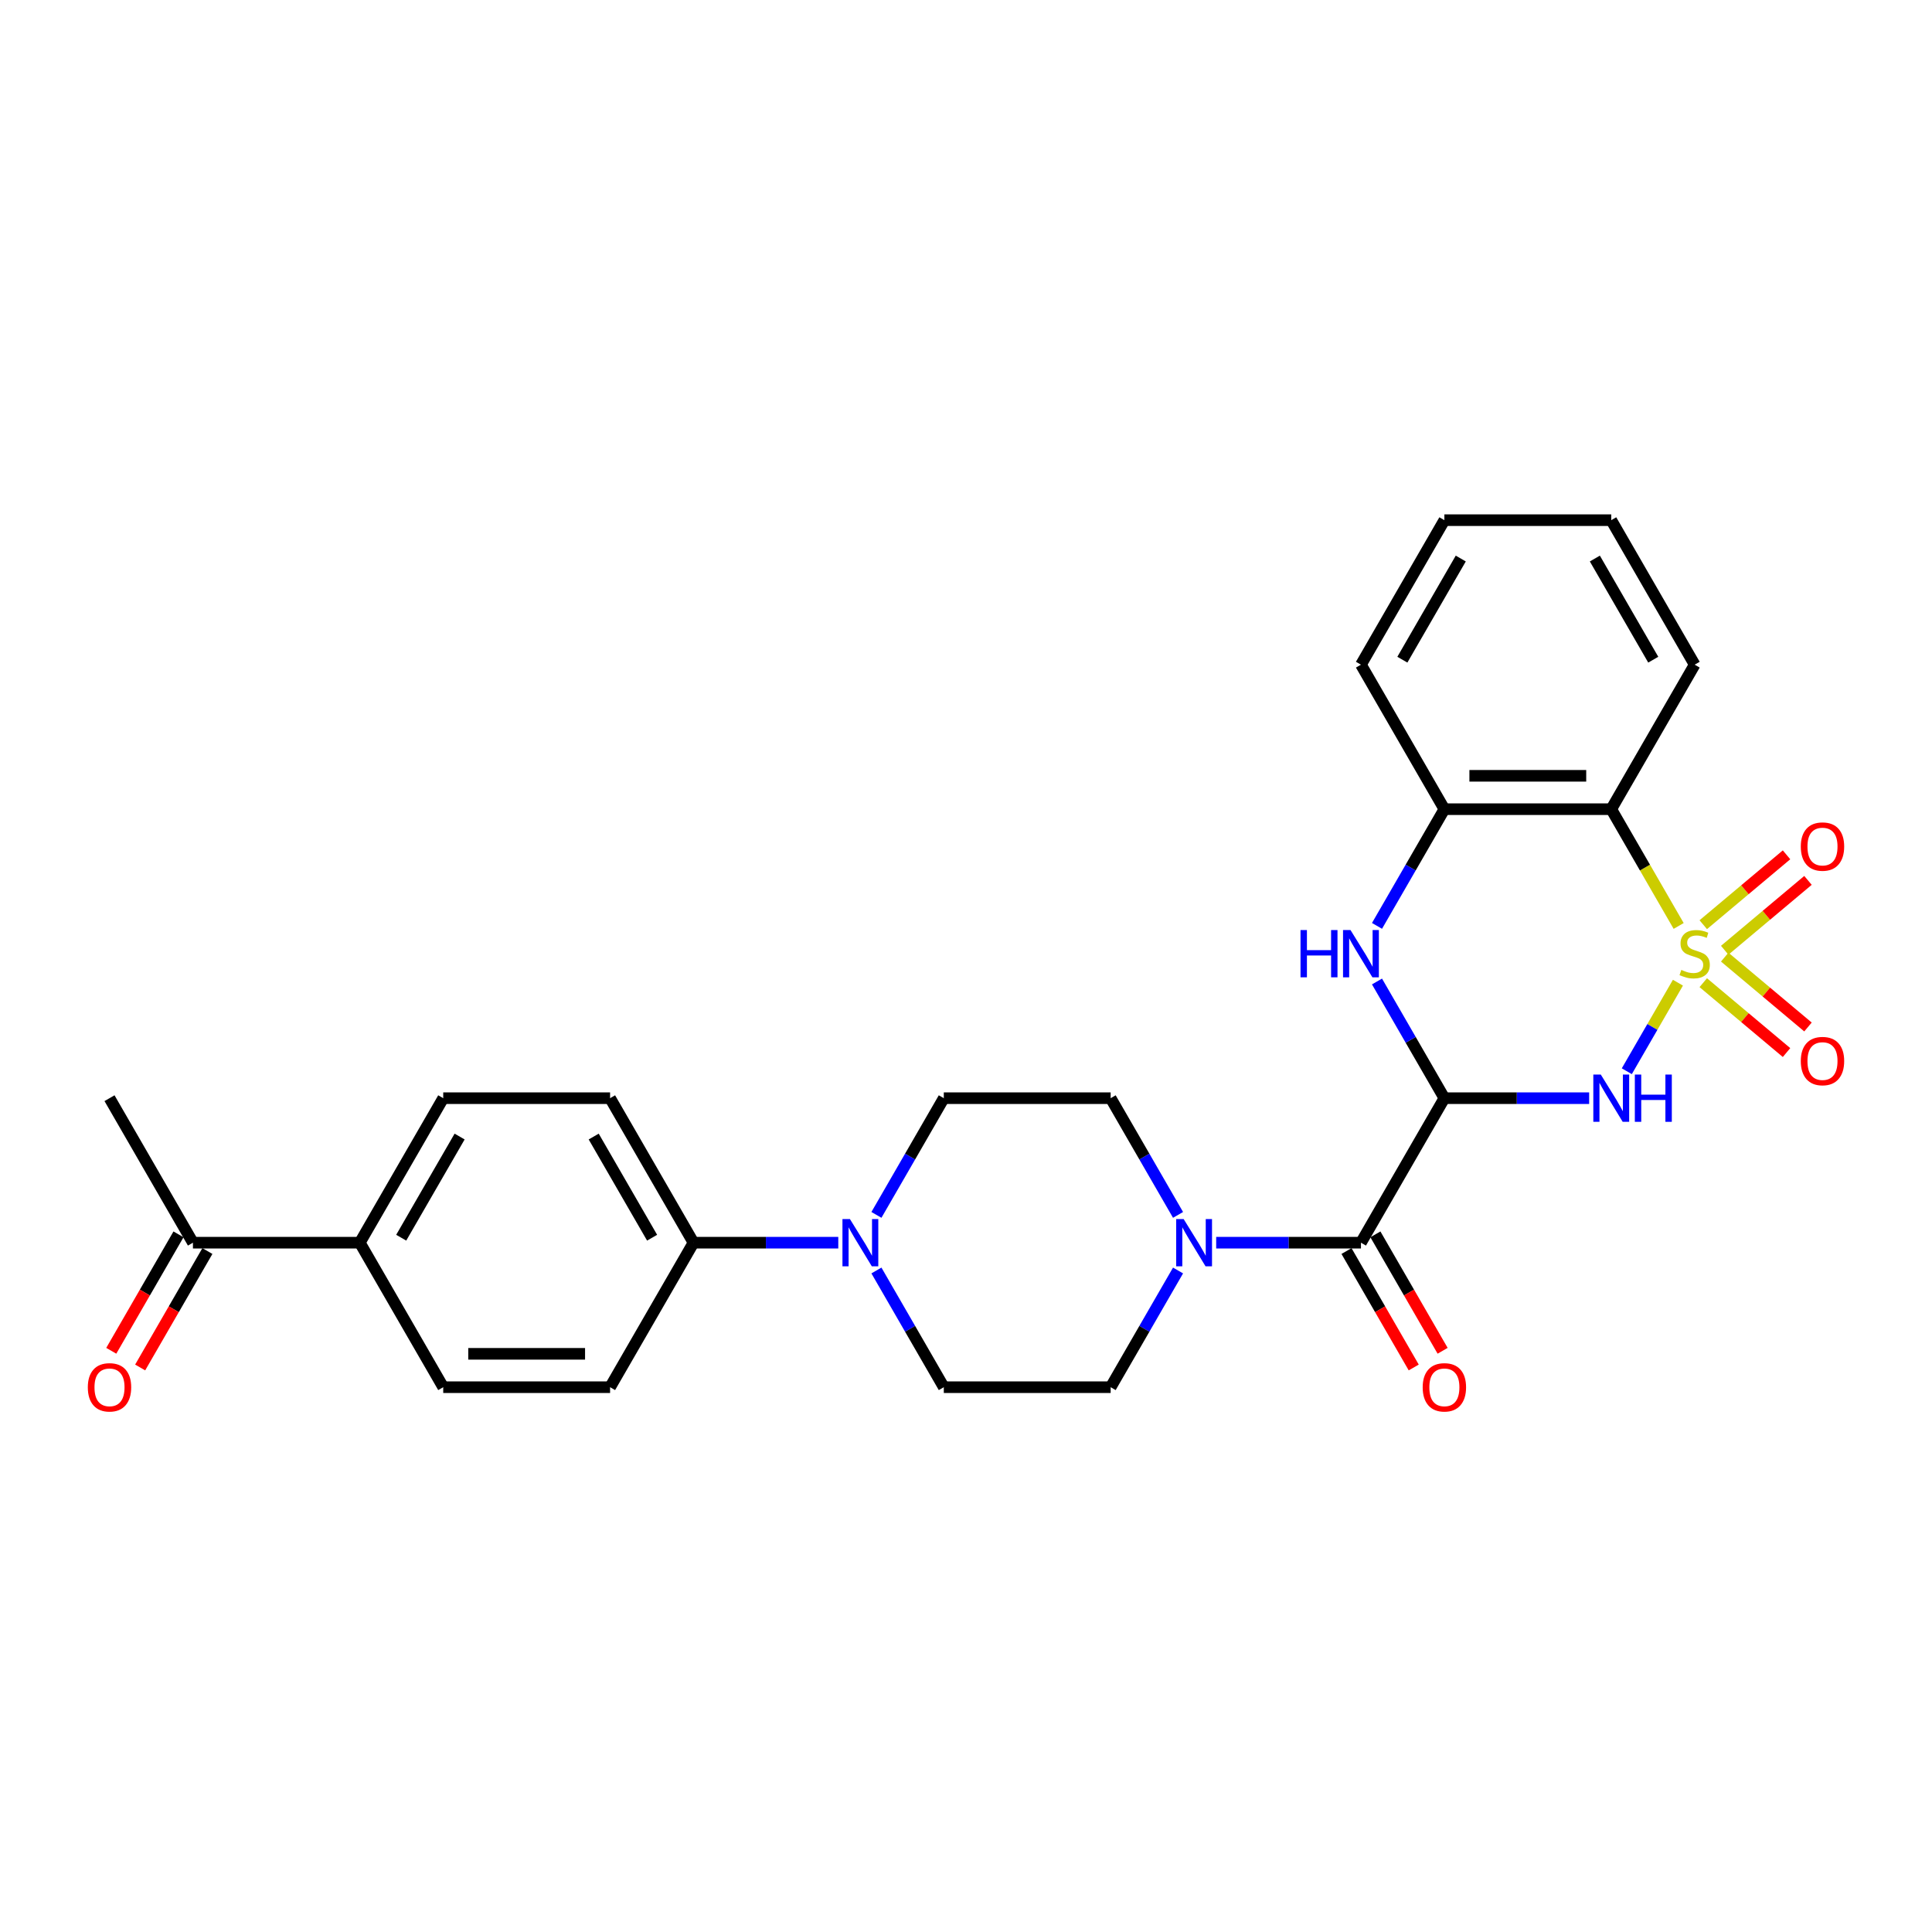 <?xml version='1.0' encoding='iso-8859-1'?>
<svg version='1.1' baseProfile='full'
              xmlns='http://www.w3.org/2000/svg'
                      xmlns:rdkit='http://www.rdkit.org/xml'
                      xmlns:xlink='http://www.w3.org/1999/xlink'
                  xml:space='preserve'
width='1000px' height='1000px' viewBox='0 0 1000 1000'>
<!-- END OF HEADER -->
<rect style='opacity:1.0;fill:#FFFFFF;stroke:none' width='1000' height='1000' x='0' y='0'> </rect>
<path class='bond-0' d='M 868.492,508.637 L 855.262,531.551' style='fill:none;fill-rule:evenodd;stroke:#CCCC00;stroke-width:6px;stroke-linecap:butt;stroke-linejoin:miter;stroke-opacity:1' />
<path class='bond-0' d='M 855.262,531.551 L 842.032,554.466' style='fill:none;fill-rule:evenodd;stroke:#0000FF;stroke-width:6px;stroke-linecap:butt;stroke-linejoin:miter;stroke-opacity:1' />
<path class='bond-2' d='M 868.871,479.272 L 851.423,449.052' style='fill:none;fill-rule:evenodd;stroke:#CCCC00;stroke-width:6px;stroke-linecap:butt;stroke-linejoin:miter;stroke-opacity:1' />
<path class='bond-2' d='M 851.423,449.052 L 833.975,418.831' style='fill:none;fill-rule:evenodd;stroke:#000000;stroke-width:6px;stroke-linecap:butt;stroke-linejoin:miter;stroke-opacity:1' />
<path class='bond-8' d='M 892.71,491.85 L 914.26,473.768' style='fill:none;fill-rule:evenodd;stroke:#CCCC00;stroke-width:6px;stroke-linecap:butt;stroke-linejoin:miter;stroke-opacity:1' />
<path class='bond-8' d='M 914.26,473.768 L 935.809,455.686' style='fill:none;fill-rule:evenodd;stroke:#FF0000;stroke-width:6px;stroke-linecap:butt;stroke-linejoin:miter;stroke-opacity:1' />
<path class='bond-8' d='M 881.607,478.618 L 903.157,460.536' style='fill:none;fill-rule:evenodd;stroke:#CCCC00;stroke-width:6px;stroke-linecap:butt;stroke-linejoin:miter;stroke-opacity:1' />
<path class='bond-8' d='M 903.157,460.536 L 924.706,442.454' style='fill:none;fill-rule:evenodd;stroke:#FF0000;stroke-width:6px;stroke-linecap:butt;stroke-linejoin:miter;stroke-opacity:1' />
<path class='bond-9' d='M 881.607,508.634 L 903.157,526.716' style='fill:none;fill-rule:evenodd;stroke:#CCCC00;stroke-width:6px;stroke-linecap:butt;stroke-linejoin:miter;stroke-opacity:1' />
<path class='bond-9' d='M 903.157,526.716 L 924.706,544.798' style='fill:none;fill-rule:evenodd;stroke:#FF0000;stroke-width:6px;stroke-linecap:butt;stroke-linejoin:miter;stroke-opacity:1' />
<path class='bond-9' d='M 892.71,495.402 L 914.26,513.484' style='fill:none;fill-rule:evenodd;stroke:#CCCC00;stroke-width:6px;stroke-linecap:butt;stroke-linejoin:miter;stroke-opacity:1' />
<path class='bond-9' d='M 914.26,513.484 L 935.809,531.566' style='fill:none;fill-rule:evenodd;stroke:#FF0000;stroke-width:6px;stroke-linecap:butt;stroke-linejoin:miter;stroke-opacity:1' />
<path class='bond-1' d='M 822.54,568.421 L 785.075,568.421' style='fill:none;fill-rule:evenodd;stroke:#0000FF;stroke-width:6px;stroke-linecap:butt;stroke-linejoin:miter;stroke-opacity:1' />
<path class='bond-1' d='M 785.075,568.421 L 747.609,568.421' style='fill:none;fill-rule:evenodd;stroke:#000000;stroke-width:6px;stroke-linecap:butt;stroke-linejoin:miter;stroke-opacity:1' />
<path class='bond-4' d='M 747.609,568.421 L 704.426,643.216' style='fill:none;fill-rule:evenodd;stroke:#000000;stroke-width:6px;stroke-linecap:butt;stroke-linejoin:miter;stroke-opacity:1' />
<path class='bond-28' d='M 747.609,568.421 L 730.171,538.218' style='fill:none;fill-rule:evenodd;stroke:#000000;stroke-width:6px;stroke-linecap:butt;stroke-linejoin:miter;stroke-opacity:1' />
<path class='bond-28' d='M 730.171,538.218 L 712.733,508.015' style='fill:none;fill-rule:evenodd;stroke:#0000FF;stroke-width:6px;stroke-linecap:butt;stroke-linejoin:miter;stroke-opacity:1' />
<path class='bond-6' d='M 833.975,418.831 L 747.609,418.831' style='fill:none;fill-rule:evenodd;stroke:#000000;stroke-width:6px;stroke-linecap:butt;stroke-linejoin:miter;stroke-opacity:1' />
<path class='bond-6' d='M 821.02,401.558 L 760.564,401.558' style='fill:none;fill-rule:evenodd;stroke:#000000;stroke-width:6px;stroke-linecap:butt;stroke-linejoin:miter;stroke-opacity:1' />
<path class='bond-23' d='M 833.975,418.831 L 877.158,344.036' style='fill:none;fill-rule:evenodd;stroke:#000000;stroke-width:6px;stroke-linecap:butt;stroke-linejoin:miter;stroke-opacity:1' />
<path class='bond-3' d='M 712.733,479.238 L 730.171,449.034' style='fill:none;fill-rule:evenodd;stroke:#0000FF;stroke-width:6px;stroke-linecap:butt;stroke-linejoin:miter;stroke-opacity:1' />
<path class='bond-3' d='M 730.171,449.034 L 747.609,418.831' style='fill:none;fill-rule:evenodd;stroke:#000000;stroke-width:6px;stroke-linecap:butt;stroke-linejoin:miter;stroke-opacity:1' />
<path class='bond-5' d='M 704.426,643.216 L 666.961,643.216' style='fill:none;fill-rule:evenodd;stroke:#000000;stroke-width:6px;stroke-linecap:butt;stroke-linejoin:miter;stroke-opacity:1' />
<path class='bond-5' d='M 666.961,643.216 L 629.495,643.216' style='fill:none;fill-rule:evenodd;stroke:#0000FF;stroke-width:6px;stroke-linecap:butt;stroke-linejoin:miter;stroke-opacity:1' />
<path class='bond-11' d='M 696.947,647.535 L 714.345,677.669' style='fill:none;fill-rule:evenodd;stroke:#000000;stroke-width:6px;stroke-linecap:butt;stroke-linejoin:miter;stroke-opacity:1' />
<path class='bond-11' d='M 714.345,677.669 L 731.742,707.803' style='fill:none;fill-rule:evenodd;stroke:#FF0000;stroke-width:6px;stroke-linecap:butt;stroke-linejoin:miter;stroke-opacity:1' />
<path class='bond-11' d='M 711.906,638.898 L 729.304,669.032' style='fill:none;fill-rule:evenodd;stroke:#000000;stroke-width:6px;stroke-linecap:butt;stroke-linejoin:miter;stroke-opacity:1' />
<path class='bond-11' d='M 729.304,669.032 L 746.701,699.166' style='fill:none;fill-rule:evenodd;stroke:#FF0000;stroke-width:6px;stroke-linecap:butt;stroke-linejoin:miter;stroke-opacity:1' />
<path class='bond-12' d='M 609.753,628.828 L 592.315,598.624' style='fill:none;fill-rule:evenodd;stroke:#0000FF;stroke-width:6px;stroke-linecap:butt;stroke-linejoin:miter;stroke-opacity:1' />
<path class='bond-12' d='M 592.315,598.624 L 574.877,568.421' style='fill:none;fill-rule:evenodd;stroke:#000000;stroke-width:6px;stroke-linecap:butt;stroke-linejoin:miter;stroke-opacity:1' />
<path class='bond-13' d='M 609.753,657.605 L 592.315,687.808' style='fill:none;fill-rule:evenodd;stroke:#0000FF;stroke-width:6px;stroke-linecap:butt;stroke-linejoin:miter;stroke-opacity:1' />
<path class='bond-13' d='M 592.315,687.808 L 574.877,718.011' style='fill:none;fill-rule:evenodd;stroke:#000000;stroke-width:6px;stroke-linecap:butt;stroke-linejoin:miter;stroke-opacity:1' />
<path class='bond-24' d='M 747.609,418.831 L 704.426,344.036' style='fill:none;fill-rule:evenodd;stroke:#000000;stroke-width:6px;stroke-linecap:butt;stroke-linejoin:miter;stroke-opacity:1' />
<path class='bond-7' d='M 453.636,657.605 L 471.074,687.808' style='fill:none;fill-rule:evenodd;stroke:#0000FF;stroke-width:6px;stroke-linecap:butt;stroke-linejoin:miter;stroke-opacity:1' />
<path class='bond-7' d='M 471.074,687.808 L 488.511,718.011' style='fill:none;fill-rule:evenodd;stroke:#000000;stroke-width:6px;stroke-linecap:butt;stroke-linejoin:miter;stroke-opacity:1' />
<path class='bond-10' d='M 433.894,643.216 L 396.428,643.216' style='fill:none;fill-rule:evenodd;stroke:#0000FF;stroke-width:6px;stroke-linecap:butt;stroke-linejoin:miter;stroke-opacity:1' />
<path class='bond-10' d='M 396.428,643.216 L 358.963,643.216' style='fill:none;fill-rule:evenodd;stroke:#000000;stroke-width:6px;stroke-linecap:butt;stroke-linejoin:miter;stroke-opacity:1' />
<path class='bond-30' d='M 453.636,628.828 L 471.074,598.624' style='fill:none;fill-rule:evenodd;stroke:#0000FF;stroke-width:6px;stroke-linecap:butt;stroke-linejoin:miter;stroke-opacity:1' />
<path class='bond-30' d='M 471.074,598.624 L 488.511,568.421' style='fill:none;fill-rule:evenodd;stroke:#000000;stroke-width:6px;stroke-linecap:butt;stroke-linejoin:miter;stroke-opacity:1' />
<path class='bond-19' d='M 358.963,643.216 L 315.78,718.011' style='fill:none;fill-rule:evenodd;stroke:#000000;stroke-width:6px;stroke-linecap:butt;stroke-linejoin:miter;stroke-opacity:1' />
<path class='bond-20' d='M 358.963,643.216 L 315.78,568.421' style='fill:none;fill-rule:evenodd;stroke:#000000;stroke-width:6px;stroke-linecap:butt;stroke-linejoin:miter;stroke-opacity:1' />
<path class='bond-20' d='M 337.526,640.634 L 307.298,588.277' style='fill:none;fill-rule:evenodd;stroke:#000000;stroke-width:6px;stroke-linecap:butt;stroke-linejoin:miter;stroke-opacity:1' />
<path class='bond-17' d='M 574.877,568.421 L 488.511,568.421' style='fill:none;fill-rule:evenodd;stroke:#000000;stroke-width:6px;stroke-linecap:butt;stroke-linejoin:miter;stroke-opacity:1' />
<path class='bond-16' d='M 574.877,718.011 L 488.511,718.011' style='fill:none;fill-rule:evenodd;stroke:#000000;stroke-width:6px;stroke-linecap:butt;stroke-linejoin:miter;stroke-opacity:1' />
<path class='bond-14' d='M 186.231,643.216 L 229.414,568.421' style='fill:none;fill-rule:evenodd;stroke:#000000;stroke-width:6px;stroke-linecap:butt;stroke-linejoin:miter;stroke-opacity:1' />
<path class='bond-14' d='M 207.667,640.634 L 237.895,588.277' style='fill:none;fill-rule:evenodd;stroke:#000000;stroke-width:6px;stroke-linecap:butt;stroke-linejoin:miter;stroke-opacity:1' />
<path class='bond-15' d='M 186.231,643.216 L 99.865,643.216' style='fill:none;fill-rule:evenodd;stroke:#000000;stroke-width:6px;stroke-linecap:butt;stroke-linejoin:miter;stroke-opacity:1' />
<path class='bond-31' d='M 186.231,643.216 L 229.414,718.011' style='fill:none;fill-rule:evenodd;stroke:#000000;stroke-width:6px;stroke-linecap:butt;stroke-linejoin:miter;stroke-opacity:1' />
<path class='bond-18' d='M 92.385,638.898 L 74.988,669.032' style='fill:none;fill-rule:evenodd;stroke:#000000;stroke-width:6px;stroke-linecap:butt;stroke-linejoin:miter;stroke-opacity:1' />
<path class='bond-18' d='M 74.988,669.032 L 57.59,699.166' style='fill:none;fill-rule:evenodd;stroke:#FF0000;stroke-width:6px;stroke-linecap:butt;stroke-linejoin:miter;stroke-opacity:1' />
<path class='bond-18' d='M 107.345,647.535 L 89.947,677.669' style='fill:none;fill-rule:evenodd;stroke:#000000;stroke-width:6px;stroke-linecap:butt;stroke-linejoin:miter;stroke-opacity:1' />
<path class='bond-18' d='M 89.947,677.669 L 72.549,707.803' style='fill:none;fill-rule:evenodd;stroke:#FF0000;stroke-width:6px;stroke-linecap:butt;stroke-linejoin:miter;stroke-opacity:1' />
<path class='bond-25' d='M 99.865,643.216 L 56.682,568.421' style='fill:none;fill-rule:evenodd;stroke:#000000;stroke-width:6px;stroke-linecap:butt;stroke-linejoin:miter;stroke-opacity:1' />
<path class='bond-22' d='M 315.78,718.011 L 229.414,718.011' style='fill:none;fill-rule:evenodd;stroke:#000000;stroke-width:6px;stroke-linecap:butt;stroke-linejoin:miter;stroke-opacity:1' />
<path class='bond-22' d='M 302.825,700.738 L 242.369,700.738' style='fill:none;fill-rule:evenodd;stroke:#000000;stroke-width:6px;stroke-linecap:butt;stroke-linejoin:miter;stroke-opacity:1' />
<path class='bond-21' d='M 315.78,568.421 L 229.414,568.421' style='fill:none;fill-rule:evenodd;stroke:#000000;stroke-width:6px;stroke-linecap:butt;stroke-linejoin:miter;stroke-opacity:1' />
<path class='bond-26' d='M 877.158,344.036 L 833.975,269.241' style='fill:none;fill-rule:evenodd;stroke:#000000;stroke-width:6px;stroke-linecap:butt;stroke-linejoin:miter;stroke-opacity:1' />
<path class='bond-26' d='M 855.721,341.453 L 825.493,289.097' style='fill:none;fill-rule:evenodd;stroke:#000000;stroke-width:6px;stroke-linecap:butt;stroke-linejoin:miter;stroke-opacity:1' />
<path class='bond-29' d='M 704.426,344.036 L 747.609,269.241' style='fill:none;fill-rule:evenodd;stroke:#000000;stroke-width:6px;stroke-linecap:butt;stroke-linejoin:miter;stroke-opacity:1' />
<path class='bond-29' d='M 725.863,341.453 L 756.091,289.097' style='fill:none;fill-rule:evenodd;stroke:#000000;stroke-width:6px;stroke-linecap:butt;stroke-linejoin:miter;stroke-opacity:1' />
<path class='bond-27' d='M 833.975,269.241 L 747.609,269.241' style='fill:none;fill-rule:evenodd;stroke:#000000;stroke-width:6px;stroke-linecap:butt;stroke-linejoin:miter;stroke-opacity:1' />
<path  class='atom-0' d='M 870.249 502.021
Q 870.525 502.125, 871.665 502.608
Q 872.805 503.092, 874.049 503.403
Q 875.327 503.679, 876.571 503.679
Q 878.885 503.679, 880.232 502.574
Q 881.58 501.434, 881.58 499.465
Q 881.58 498.117, 880.889 497.288
Q 880.232 496.459, 879.196 496.01
Q 878.16 495.561, 876.432 495.043
Q 874.256 494.386, 872.943 493.764
Q 871.665 493.143, 870.732 491.83
Q 869.834 490.517, 869.834 488.306
Q 869.834 485.231, 871.907 483.331
Q 874.014 481.431, 878.16 481.431
Q 880.992 481.431, 884.205 482.779
L 883.411 485.439
Q 880.474 484.23, 878.263 484.23
Q 875.88 484.23, 874.567 485.231
Q 873.254 486.199, 873.289 487.892
Q 873.289 489.204, 873.945 489.999
Q 874.636 490.793, 875.603 491.243
Q 876.605 491.692, 878.263 492.21
Q 880.474 492.901, 881.787 493.592
Q 883.1 494.283, 884.033 495.699
Q 885 497.081, 885 499.465
Q 885 502.85, 882.72 504.681
Q 880.474 506.477, 876.709 506.477
Q 874.532 506.477, 872.874 505.994
Q 871.25 505.545, 869.316 504.75
L 870.249 502.021
' fill='#CCCC00'/>
<path  class='atom-1' d='M 828.568 556.192
L 836.583 569.147
Q 837.378 570.425, 838.656 572.74
Q 839.934 575.054, 840.003 575.192
L 840.003 556.192
L 843.251 556.192
L 843.251 580.651
L 839.9 580.651
L 831.298 566.487
Q 830.296 564.828, 829.225 562.928
Q 828.188 561.028, 827.877 560.441
L 827.877 580.651
L 824.699 580.651
L 824.699 556.192
L 828.568 556.192
' fill='#0000FF'/>
<path  class='atom-1' d='M 846.187 556.192
L 849.503 556.192
L 849.503 566.59
L 862.009 566.59
L 862.009 556.192
L 865.326 556.192
L 865.326 580.651
L 862.009 580.651
L 862.009 569.354
L 849.503 569.354
L 849.503 580.651
L 846.187 580.651
L 846.187 556.192
' fill='#0000FF'/>
<path  class='atom-4' d='M 673.144 481.397
L 676.461 481.397
L 676.461 491.795
L 688.967 491.795
L 688.967 481.397
L 692.283 481.397
L 692.283 505.856
L 688.967 505.856
L 688.967 494.559
L 676.461 494.559
L 676.461 505.856
L 673.144 505.856
L 673.144 481.397
' fill='#0000FF'/>
<path  class='atom-4' d='M 699.02 481.397
L 707.034 494.352
Q 707.829 495.63, 709.107 497.944
Q 710.385 500.259, 710.454 500.397
L 710.454 481.397
L 713.702 481.397
L 713.702 505.856
L 710.351 505.856
L 701.749 491.692
Q 700.747 490.033, 699.676 488.133
Q 698.64 486.233, 698.329 485.646
L 698.329 505.856
L 695.15 505.856
L 695.15 481.397
L 699.02 481.397
' fill='#0000FF'/>
<path  class='atom-6' d='M 612.654 630.987
L 620.668 643.942
Q 621.463 645.22, 622.741 647.535
Q 624.019 649.849, 624.089 649.987
L 624.089 630.987
L 627.336 630.987
L 627.336 655.446
L 623.985 655.446
L 615.383 641.282
Q 614.381 639.623, 613.31 637.723
Q 612.274 635.823, 611.963 635.236
L 611.963 655.446
L 608.785 655.446
L 608.785 630.987
L 612.654 630.987
' fill='#0000FF'/>
<path  class='atom-8' d='M 439.922 630.987
L 447.937 643.942
Q 448.731 645.22, 450.01 647.535
Q 451.288 649.849, 451.357 649.987
L 451.357 630.987
L 454.604 630.987
L 454.604 655.446
L 451.253 655.446
L 442.651 641.282
Q 441.649 639.623, 440.578 637.723
Q 439.542 635.823, 439.231 635.236
L 439.231 655.446
L 436.053 655.446
L 436.053 630.987
L 439.922 630.987
' fill='#0000FF'/>
<path  class='atom-9' d='M 932.09 438.18
Q 932.09 432.308, 934.992 429.026
Q 937.894 425.744, 943.318 425.744
Q 948.742 425.744, 951.644 429.026
Q 954.545 432.308, 954.545 438.18
Q 954.545 444.122, 951.609 447.508
Q 948.673 450.859, 943.318 450.859
Q 937.929 450.859, 934.992 447.508
Q 932.09 444.157, 932.09 438.18
M 943.318 448.095
Q 947.049 448.095, 949.053 445.608
Q 951.091 443.086, 951.091 438.18
Q 951.091 433.378, 949.053 430.96
Q 947.049 428.507, 943.318 428.507
Q 939.587 428.507, 937.549 430.926
Q 935.545 433.344, 935.545 438.18
Q 935.545 443.121, 937.549 445.608
Q 939.587 448.095, 943.318 448.095
' fill='#FF0000'/>
<path  class='atom-10' d='M 932.09 549.21
Q 932.09 543.337, 934.992 540.055
Q 937.894 536.774, 943.318 536.774
Q 948.742 536.774, 951.644 540.055
Q 954.545 543.337, 954.545 549.21
Q 954.545 555.152, 951.609 558.538
Q 948.673 561.889, 943.318 561.889
Q 937.929 561.889, 934.992 558.538
Q 932.09 555.187, 932.09 549.21
M 943.318 559.125
Q 947.049 559.125, 949.053 556.638
Q 951.091 554.116, 951.091 549.21
Q 951.091 544.408, 949.053 541.99
Q 947.049 539.537, 943.318 539.537
Q 939.587 539.537, 937.549 541.955
Q 935.545 544.374, 935.545 549.21
Q 935.545 554.15, 937.549 556.638
Q 939.587 559.125, 943.318 559.125
' fill='#FF0000'/>
<path  class='atom-12' d='M 736.381 718.08
Q 736.381 712.208, 739.283 708.926
Q 742.185 705.644, 747.609 705.644
Q 753.033 705.644, 755.935 708.926
Q 758.837 712.208, 758.837 718.08
Q 758.837 724.022, 755.9 727.408
Q 752.964 730.759, 747.609 730.759
Q 742.22 730.759, 739.283 727.408
Q 736.381 724.057, 736.381 718.08
M 747.609 727.995
Q 751.34 727.995, 753.344 725.508
Q 755.382 722.986, 755.382 718.08
Q 755.382 713.278, 753.344 710.86
Q 751.34 708.407, 747.609 708.407
Q 743.878 708.407, 741.84 710.826
Q 739.836 713.244, 739.836 718.08
Q 739.836 723.021, 741.84 725.508
Q 743.878 727.995, 747.609 727.995
' fill='#FF0000'/>
<path  class='atom-19' d='M 45.455 718.08
Q 45.455 712.208, 48.356 708.926
Q 51.258 705.644, 56.682 705.644
Q 62.106 705.644, 65.008 708.926
Q 67.91 712.208, 67.91 718.08
Q 67.91 724.022, 64.973 727.408
Q 62.037 730.759, 56.682 730.759
Q 51.293 730.759, 48.356 727.408
Q 45.455 724.057, 45.455 718.08
M 56.682 727.995
Q 60.413 727.995, 62.417 725.508
Q 64.455 722.986, 64.455 718.08
Q 64.455 713.278, 62.417 710.86
Q 60.413 708.407, 56.682 708.407
Q 52.951 708.407, 50.913 710.826
Q 48.909 713.244, 48.909 718.08
Q 48.909 723.021, 50.913 725.508
Q 52.951 727.995, 56.682 727.995
' fill='#FF0000'/>
</svg>
